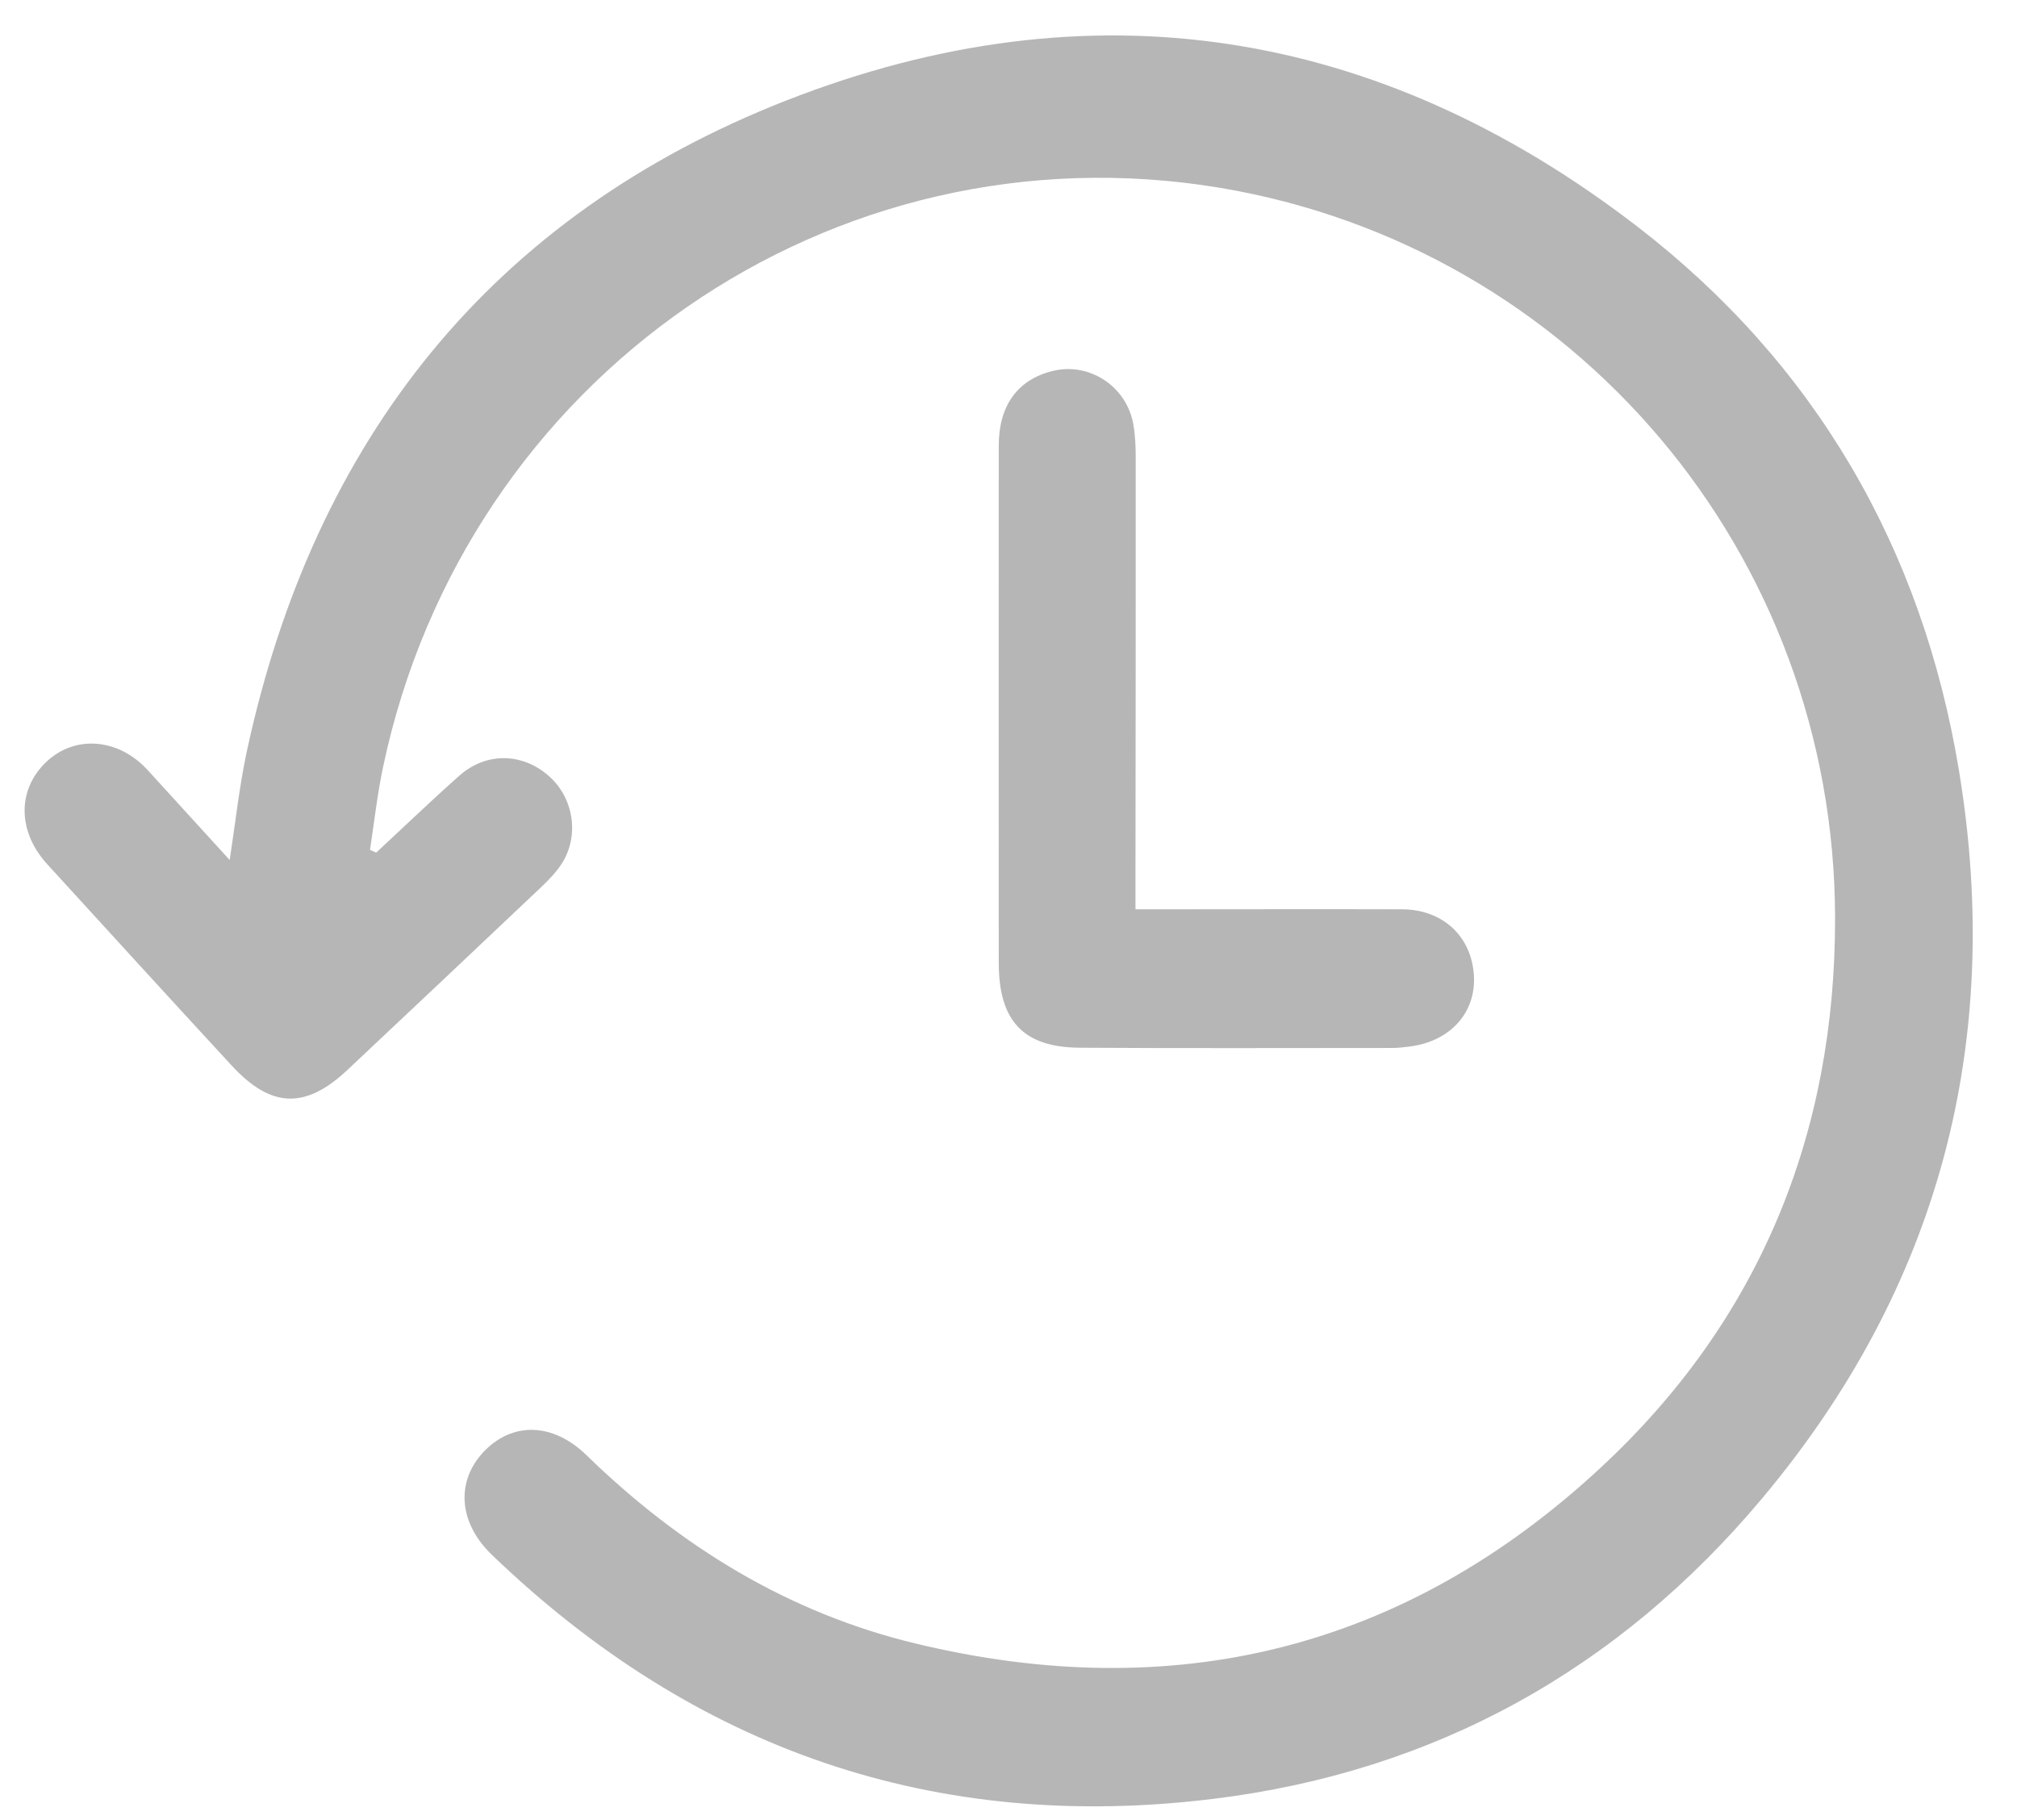 <?xml version="1.0" encoding="UTF-8"?> <svg xmlns="http://www.w3.org/2000/svg" width="41" height="37" viewBox="0 0 41 37" fill="none"><g opacity="0.5" clip-path="url(#clip0_301_3791)"><path d="M39.823 15.679C39.076 11.132 36.886 7.38 33.278 4.602C28.01 0.547 22.153 -0.372 15.993 2.039C10.01 4.381 6.38 8.923 5.013 15.293C4.864 15.995 4.787 16.712 4.669 17.483C4.085 16.845 3.547 16.253 3.003 15.656C2.411 15.008 1.533 14.935 0.949 15.481C0.351 16.041 0.347 16.895 0.958 17.566C2.207 18.934 3.456 20.303 4.71 21.662C5.511 22.53 6.208 22.553 7.063 21.75C8.376 20.514 9.688 19.279 10.996 18.039C11.155 17.887 11.313 17.727 11.431 17.538C11.784 16.964 11.653 16.202 11.146 15.766C10.612 15.302 9.883 15.288 9.34 15.766C8.765 16.276 8.213 16.808 7.647 17.332L7.521 17.277C7.607 16.712 7.67 16.147 7.788 15.587C9.462 7.665 16.921 2.508 24.792 3.817C32.002 5.02 37.288 11.252 37.302 18.654C37.311 23.063 35.754 26.852 32.536 29.837C28.544 33.543 23.851 34.677 18.605 33.409C16.029 32.789 13.83 31.439 11.924 29.584C11.236 28.914 10.417 28.904 9.838 29.506C9.263 30.108 9.313 30.953 10.005 31.614C14.129 35.577 19.017 37.262 24.661 36.569C29.16 36.018 32.903 33.942 35.822 30.457C39.402 26.186 40.733 21.217 39.823 15.679ZM23.086 9.304C23.086 9.084 23.077 8.859 23.04 8.639C22.909 7.858 22.149 7.357 21.398 7.541C20.691 7.715 20.302 8.239 20.302 9.056C20.298 12.565 20.302 16.073 20.302 19.577C20.302 20.753 20.8 21.29 21.945 21.299C24.068 21.313 26.186 21.304 28.309 21.304C28.417 21.304 28.526 21.29 28.635 21.277C29.468 21.18 30.002 20.597 29.961 19.839C29.916 19.035 29.327 18.485 28.494 18.485C26.874 18.48 25.258 18.485 23.638 18.485H23.081V17.869C23.086 15.013 23.086 12.156 23.086 9.304Z" fill="#6E6E6E"></path></g><defs><clipPath id="clip0_301_3791"><rect width="39.6" height="36" fill="white" transform="translate(0.5 0.72)"></rect></clipPath></defs></svg> 